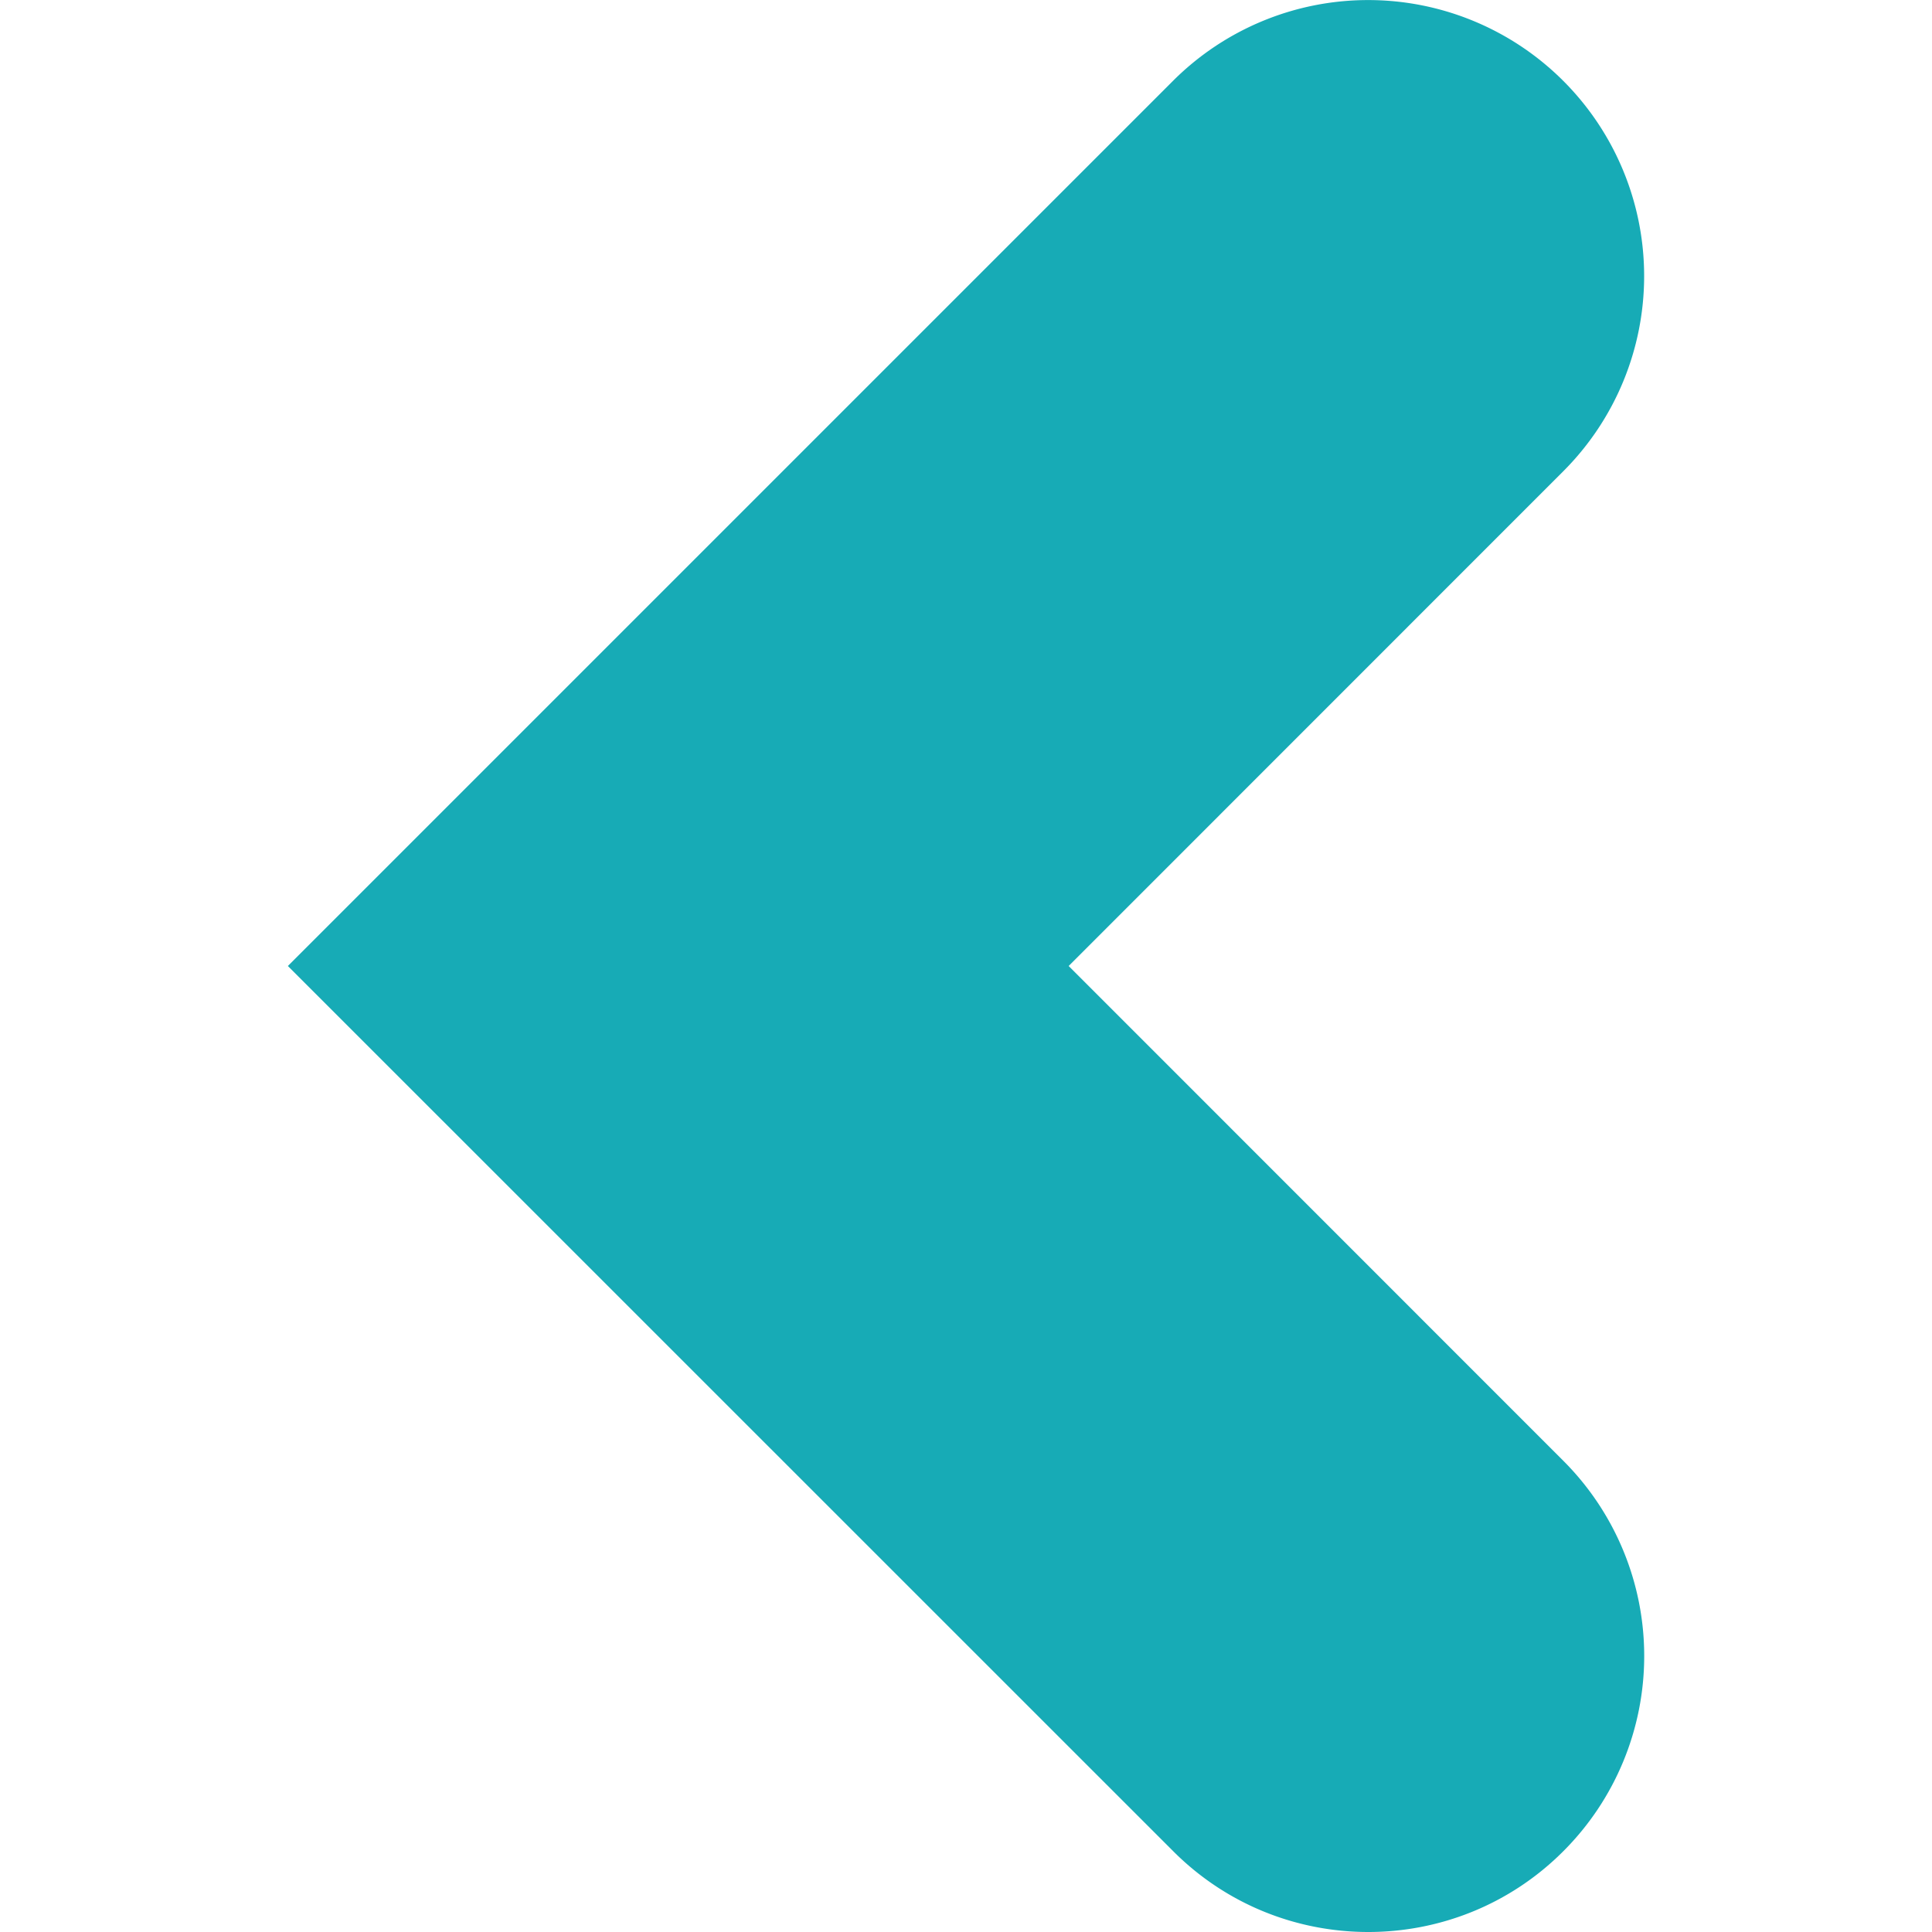 <svg version="1.1" id="Capa_1" xmlns="http://www.w3.org/2000/svg" x="0" y="0" viewBox="0 0 14 14" style="enable-background:new 0 0 14 14" xml:space="preserve"><path style="fill:#17abb6" d="M11.328.586a2 2 0 0 0-2.828 0L2.086 7l6.415 6.414c.39.391.902.586 1.414.586s1.024-.195 1.414-.586a2 2 0 0 0 0-2.828L7.744 7l3.585-3.586a2 2 0 0 0-.001-2.828z"/></svg>
